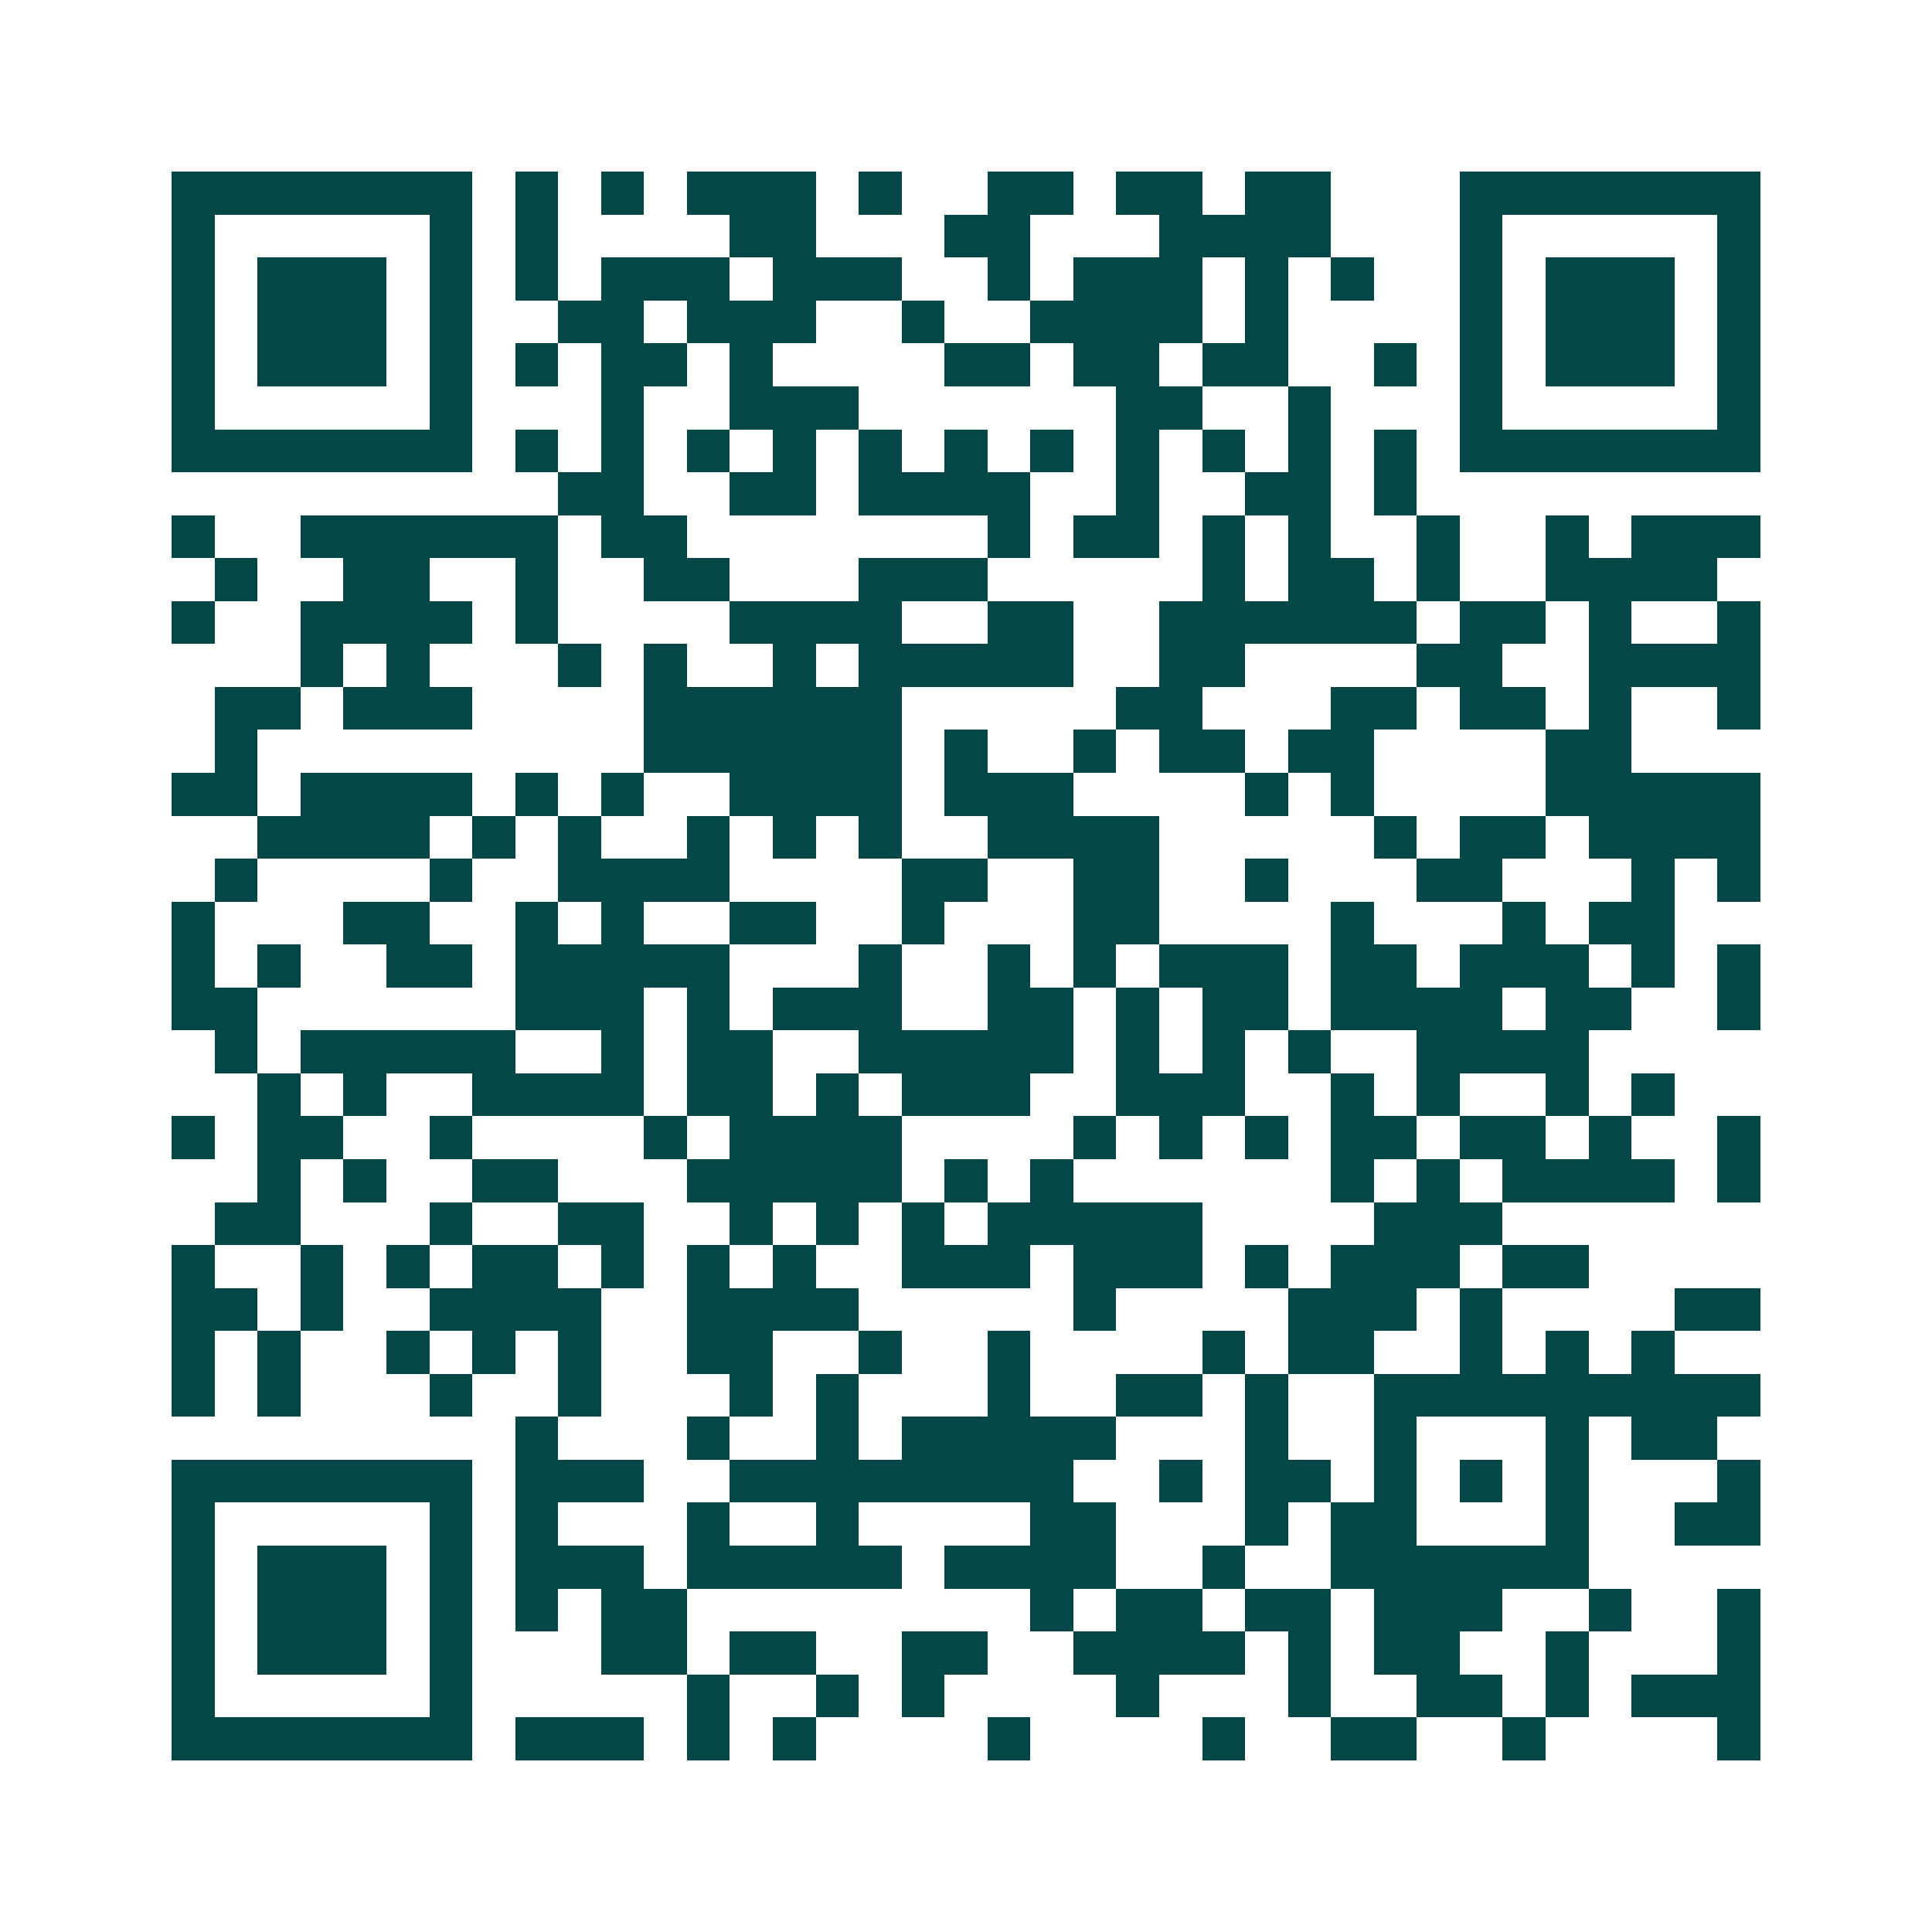 <svg xmlns="http://www.w3.org/2000/svg" width="200" height="200" viewBox="0 0 45 45" shape-rendering="crispEdges"><path fill="#ffffff" d="M0 0h45v45H0z"/><path stroke="#014847" d="M4 4.5h7m1 0h1m1 0h1m1 0h3m1 0h1m2 0h2m1 0h2m1 0h2m3 0h7M4 5.5h1m5 0h1m1 0h1m4 0h2m3 0h2m3 0h4m3 0h1m5 0h1M4 6.5h1m1 0h3m1 0h1m1 0h1m1 0h3m1 0h3m2 0h1m1 0h3m1 0h1m1 0h1m2 0h1m1 0h3m1 0h1M4 7.5h1m1 0h3m1 0h1m2 0h2m1 0h3m2 0h1m2 0h4m1 0h1m4 0h1m1 0h3m1 0h1M4 8.5h1m1 0h3m1 0h1m1 0h1m1 0h2m1 0h1m4 0h2m1 0h2m1 0h2m2 0h1m1 0h1m1 0h3m1 0h1M4 9.5h1m5 0h1m3 0h1m2 0h3m6 0h2m2 0h1m3 0h1m5 0h1M4 10.5h7m1 0h1m1 0h1m1 0h1m1 0h1m1 0h1m1 0h1m1 0h1m1 0h1m1 0h1m1 0h1m1 0h1m1 0h7M13 11.5h2m2 0h2m1 0h4m2 0h1m2 0h2m1 0h1M4 12.5h1m2 0h6m1 0h2m7 0h1m1 0h2m1 0h1m1 0h1m2 0h1m2 0h1m1 0h3M5 13.5h1m2 0h2m2 0h1m2 0h2m3 0h3m5 0h1m1 0h2m1 0h1m2 0h4M4 14.5h1m2 0h4m1 0h1m4 0h4m2 0h2m2 0h6m1 0h2m1 0h1m2 0h1M7 15.5h1m1 0h1m3 0h1m1 0h1m2 0h1m1 0h5m2 0h2m4 0h2m2 0h4M5 16.5h2m1 0h3m4 0h6m5 0h2m3 0h2m1 0h2m1 0h1m2 0h1M5 17.5h1m9 0h6m1 0h1m2 0h1m1 0h2m1 0h2m4 0h2M4 18.5h2m1 0h4m1 0h1m1 0h1m2 0h4m1 0h3m4 0h1m1 0h1m4 0h5M6 19.5h4m1 0h1m1 0h1m2 0h1m1 0h1m1 0h1m2 0h4m5 0h1m1 0h2m1 0h4M5 20.5h1m4 0h1m2 0h4m4 0h2m2 0h2m2 0h1m3 0h2m3 0h1m1 0h1M4 21.5h1m3 0h2m2 0h1m1 0h1m2 0h2m2 0h1m3 0h2m4 0h1m3 0h1m1 0h2M4 22.5h1m1 0h1m2 0h2m1 0h5m3 0h1m2 0h1m1 0h1m1 0h3m1 0h2m1 0h3m1 0h1m1 0h1M4 23.5h2m6 0h3m1 0h1m1 0h3m2 0h2m1 0h1m1 0h2m1 0h4m1 0h2m2 0h1M5 24.5h1m1 0h5m2 0h1m1 0h2m2 0h5m1 0h1m1 0h1m1 0h1m2 0h4M6 25.5h1m1 0h1m2 0h4m1 0h2m1 0h1m1 0h3m2 0h3m2 0h1m1 0h1m2 0h1m1 0h1M4 26.5h1m1 0h2m2 0h1m4 0h1m1 0h4m4 0h1m1 0h1m1 0h1m1 0h2m1 0h2m1 0h1m2 0h1M6 27.5h1m1 0h1m2 0h2m3 0h5m1 0h1m1 0h1m6 0h1m1 0h1m1 0h4m1 0h1M5 28.5h2m3 0h1m2 0h2m2 0h1m1 0h1m1 0h1m1 0h5m4 0h3M4 29.5h1m2 0h1m1 0h1m1 0h2m1 0h1m1 0h1m1 0h1m2 0h3m1 0h3m1 0h1m1 0h3m1 0h2M4 30.5h2m1 0h1m2 0h4m2 0h4m5 0h1m4 0h3m1 0h1m4 0h2M4 31.5h1m1 0h1m2 0h1m1 0h1m1 0h1m2 0h2m2 0h1m2 0h1m4 0h1m1 0h2m2 0h1m1 0h1m1 0h1M4 32.5h1m1 0h1m3 0h1m2 0h1m3 0h1m1 0h1m3 0h1m2 0h2m1 0h1m2 0h9M12 33.5h1m3 0h1m2 0h1m1 0h5m3 0h1m2 0h1m3 0h1m1 0h2M4 34.5h7m1 0h3m2 0h8m2 0h1m1 0h2m1 0h1m1 0h1m1 0h1m3 0h1M4 35.5h1m5 0h1m1 0h1m3 0h1m2 0h1m4 0h2m3 0h1m1 0h2m3 0h1m2 0h2M4 36.5h1m1 0h3m1 0h1m1 0h3m1 0h5m1 0h4m2 0h1m2 0h6M4 37.5h1m1 0h3m1 0h1m1 0h1m1 0h2m8 0h1m1 0h2m1 0h2m1 0h3m2 0h1m2 0h1M4 38.5h1m1 0h3m1 0h1m3 0h2m1 0h2m2 0h2m2 0h4m1 0h1m1 0h2m2 0h1m3 0h1M4 39.5h1m5 0h1m5 0h1m2 0h1m1 0h1m4 0h1m3 0h1m2 0h2m1 0h1m1 0h3M4 40.5h7m1 0h3m1 0h1m1 0h1m4 0h1m4 0h1m2 0h2m2 0h1m4 0h1"/></svg>
